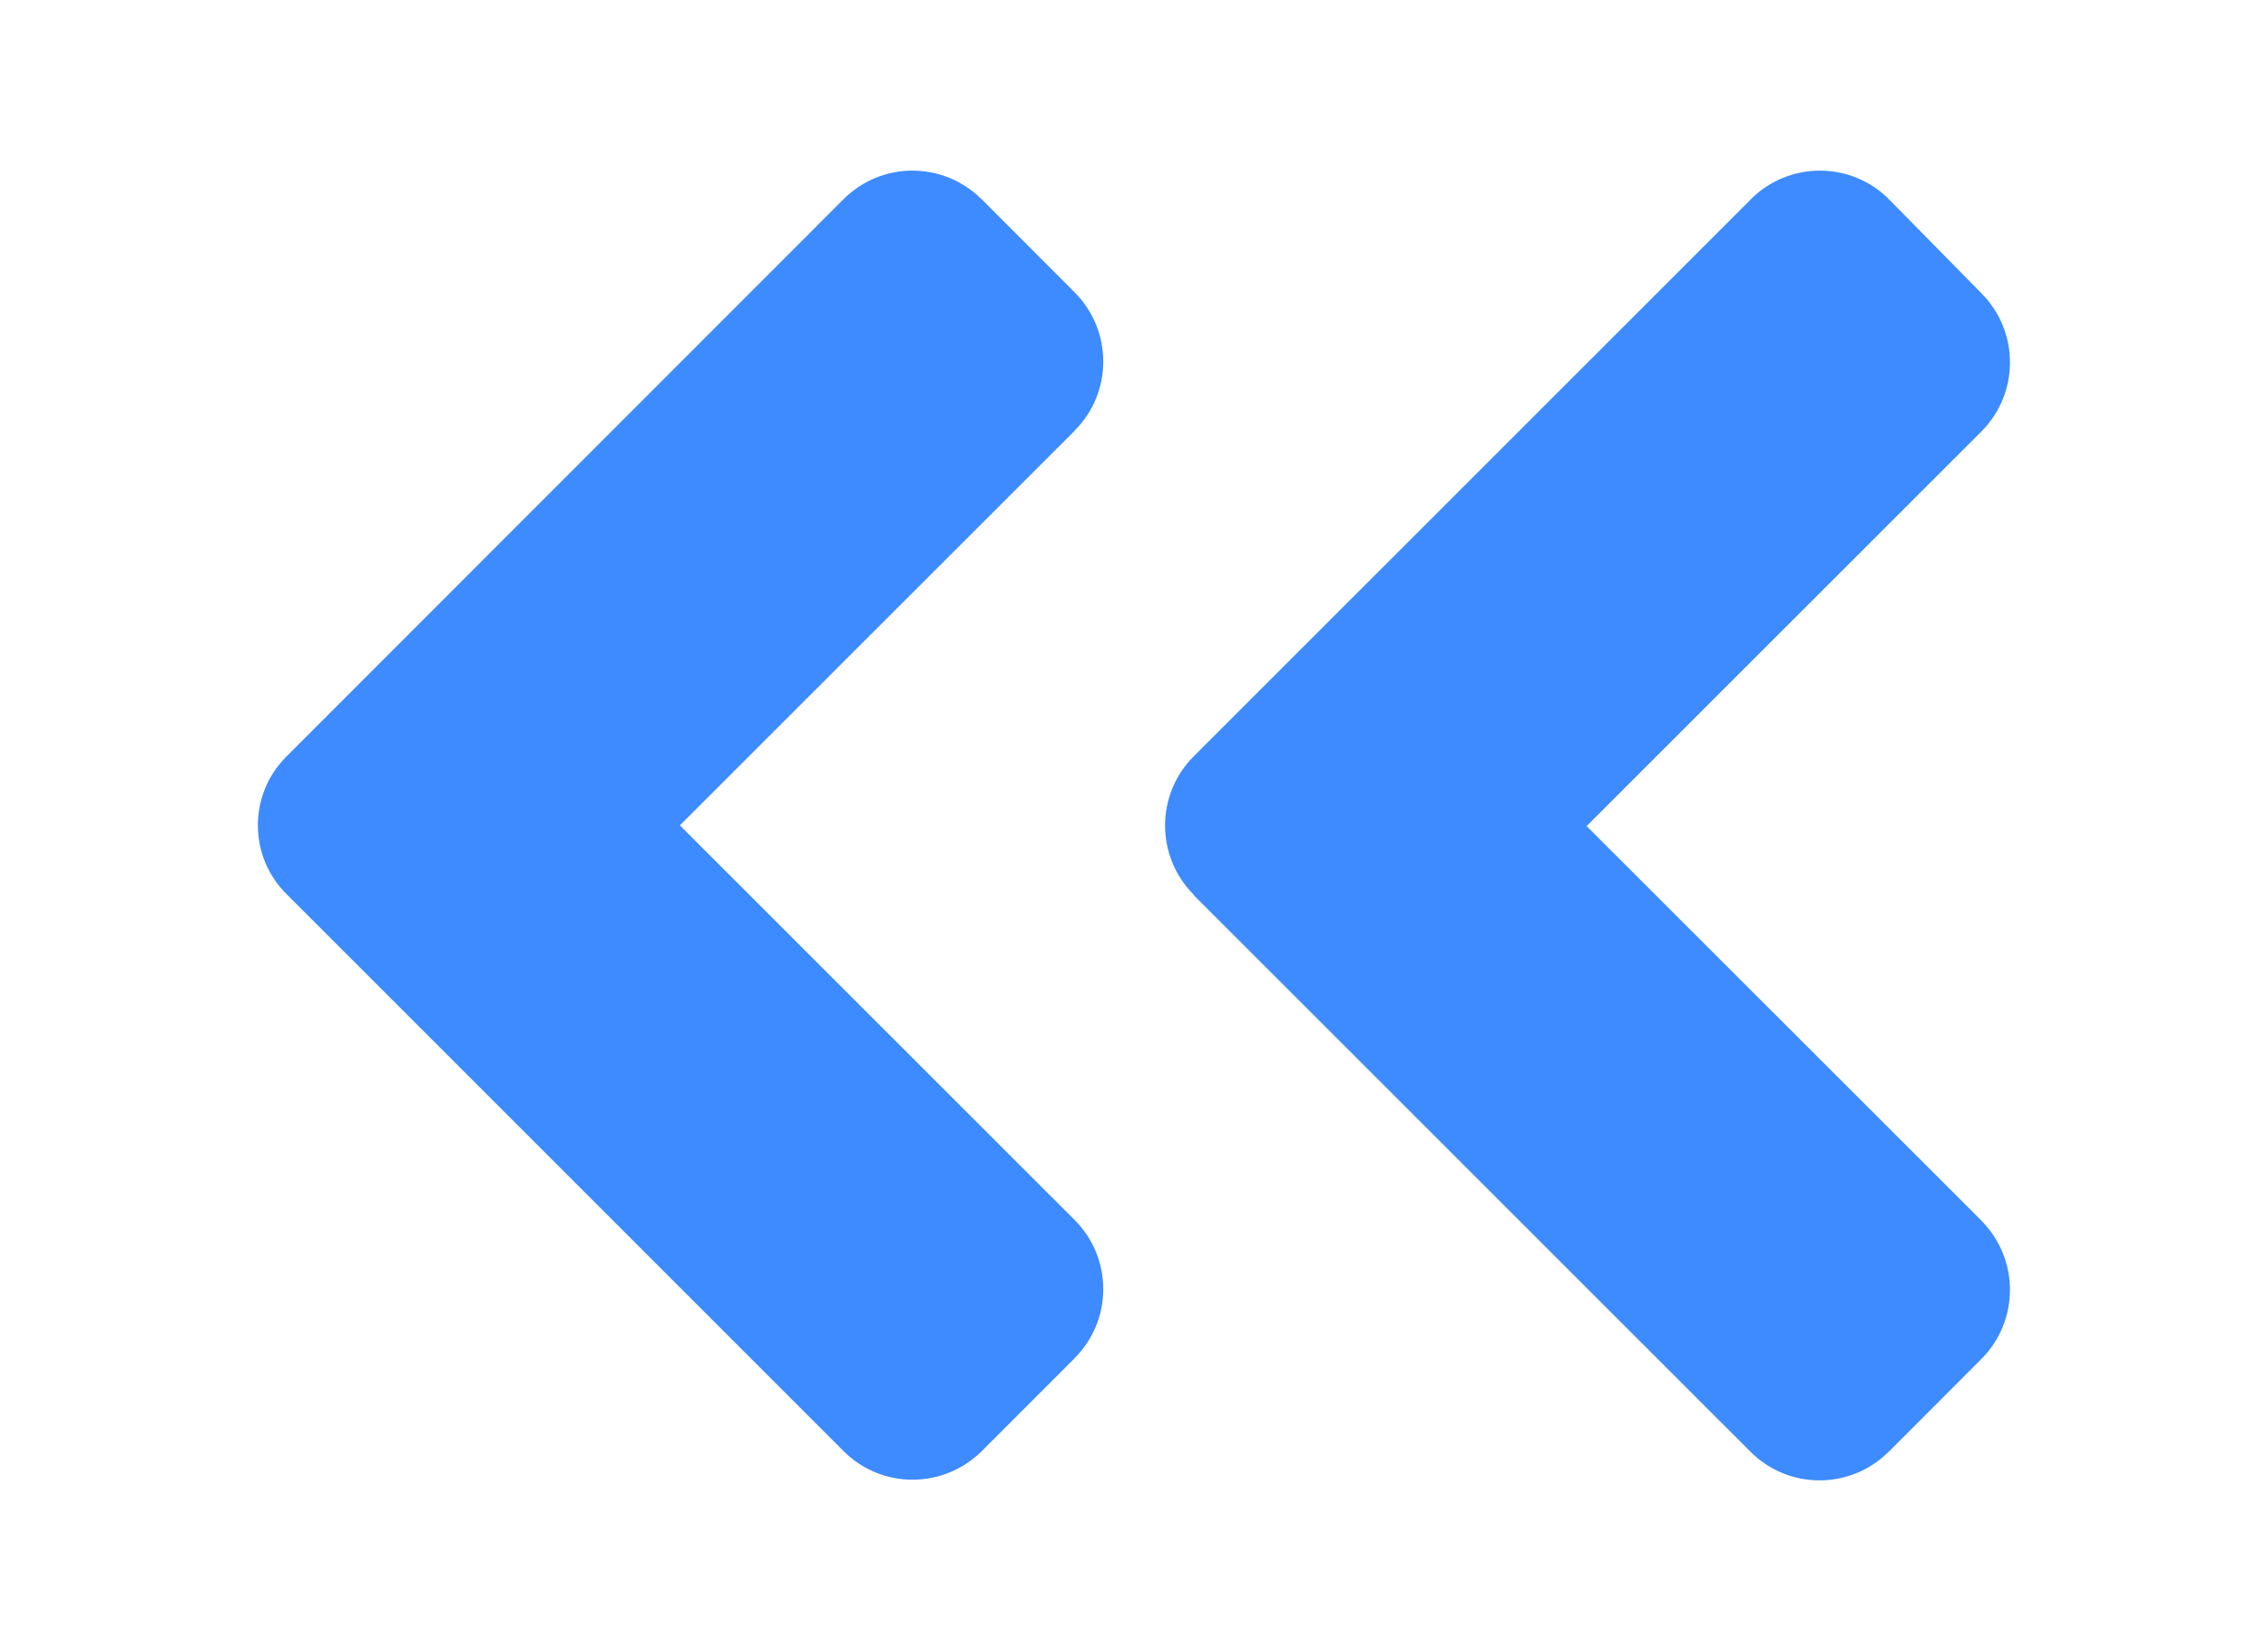 <?xml version="1.0" encoding="utf-8"?>
<!-- Generator: Adobe Illustrator 16.0.0, SVG Export Plug-In . SVG Version: 6.00 Build 0)  -->
<!DOCTYPE svg PUBLIC "-//W3C//DTD SVG 1.1//EN" "http://www.w3.org/Graphics/SVG/1.1/DTD/svg11.dtd">
<svg version="1.1" id="Layer_1" xmlns="http://www.w3.org/2000/svg" xmlns:xlink="http://www.w3.org/1999/xlink" x="0px" y="0px"
	 width="14.945px" height="10.879px" viewBox="5.252 2.778 14.945 10.879" enable-background="new 5.252 2.778 14.945 10.879"
	 xml:space="preserve">
<path opacity="0.8" fill="#0D6EFD" d="M13.119,8.675c-0.002-0.001-0.002-0.002-0.004-0.004c-0.25-0.254-0.247-0.662,0.006-0.912
	l3.667-3.666c0-0.001,0.001-0.002,0.002-0.003c0.253-0.251,0.661-0.25,0.911,0.003l0.606,0.616c0,0.001,0.001,0.002,0.003,0.003
	c0.25,0.253,0.249,0.66-0.003,0.911l-2.6,2.599l2.6,2.598c0,0.002,0.001,0.004,0.003,0.004c0.25,0.253,0.249,0.66-0.003,0.911
	L17.7,12.343c-0.002,0.002-0.003,0.003-0.004,0.003c-0.252,0.251-0.66,0.25-0.911-0.003l-3.666-3.665V8.675z M7.143,7.76
	C7.139,7.763,7.137,7.766,7.134,7.769C6.887,8.021,6.891,8.426,7.143,8.673l3.666,3.666c0.002,0.001,0.002,0.001,0.003,0.003
	c0.252,0.251,0.659,0.249,0.911-0.003l0.609-0.609c0.001-0.001,0.001-0.002,0.002-0.003c0.252-0.252,0.25-0.66-0.002-0.911
	l-2.6-2.599l2.6-2.599c0.001-0.001,0.001-0.002,0.002-0.003c0.252-0.253,0.25-0.66-0.002-0.912l-0.609-0.61
	C11.72,4.092,11.72,4.091,11.719,4.09c-0.253-0.251-0.66-0.25-0.911,0.003L7.143,7.76L7.143,7.76z"/>
</svg>
